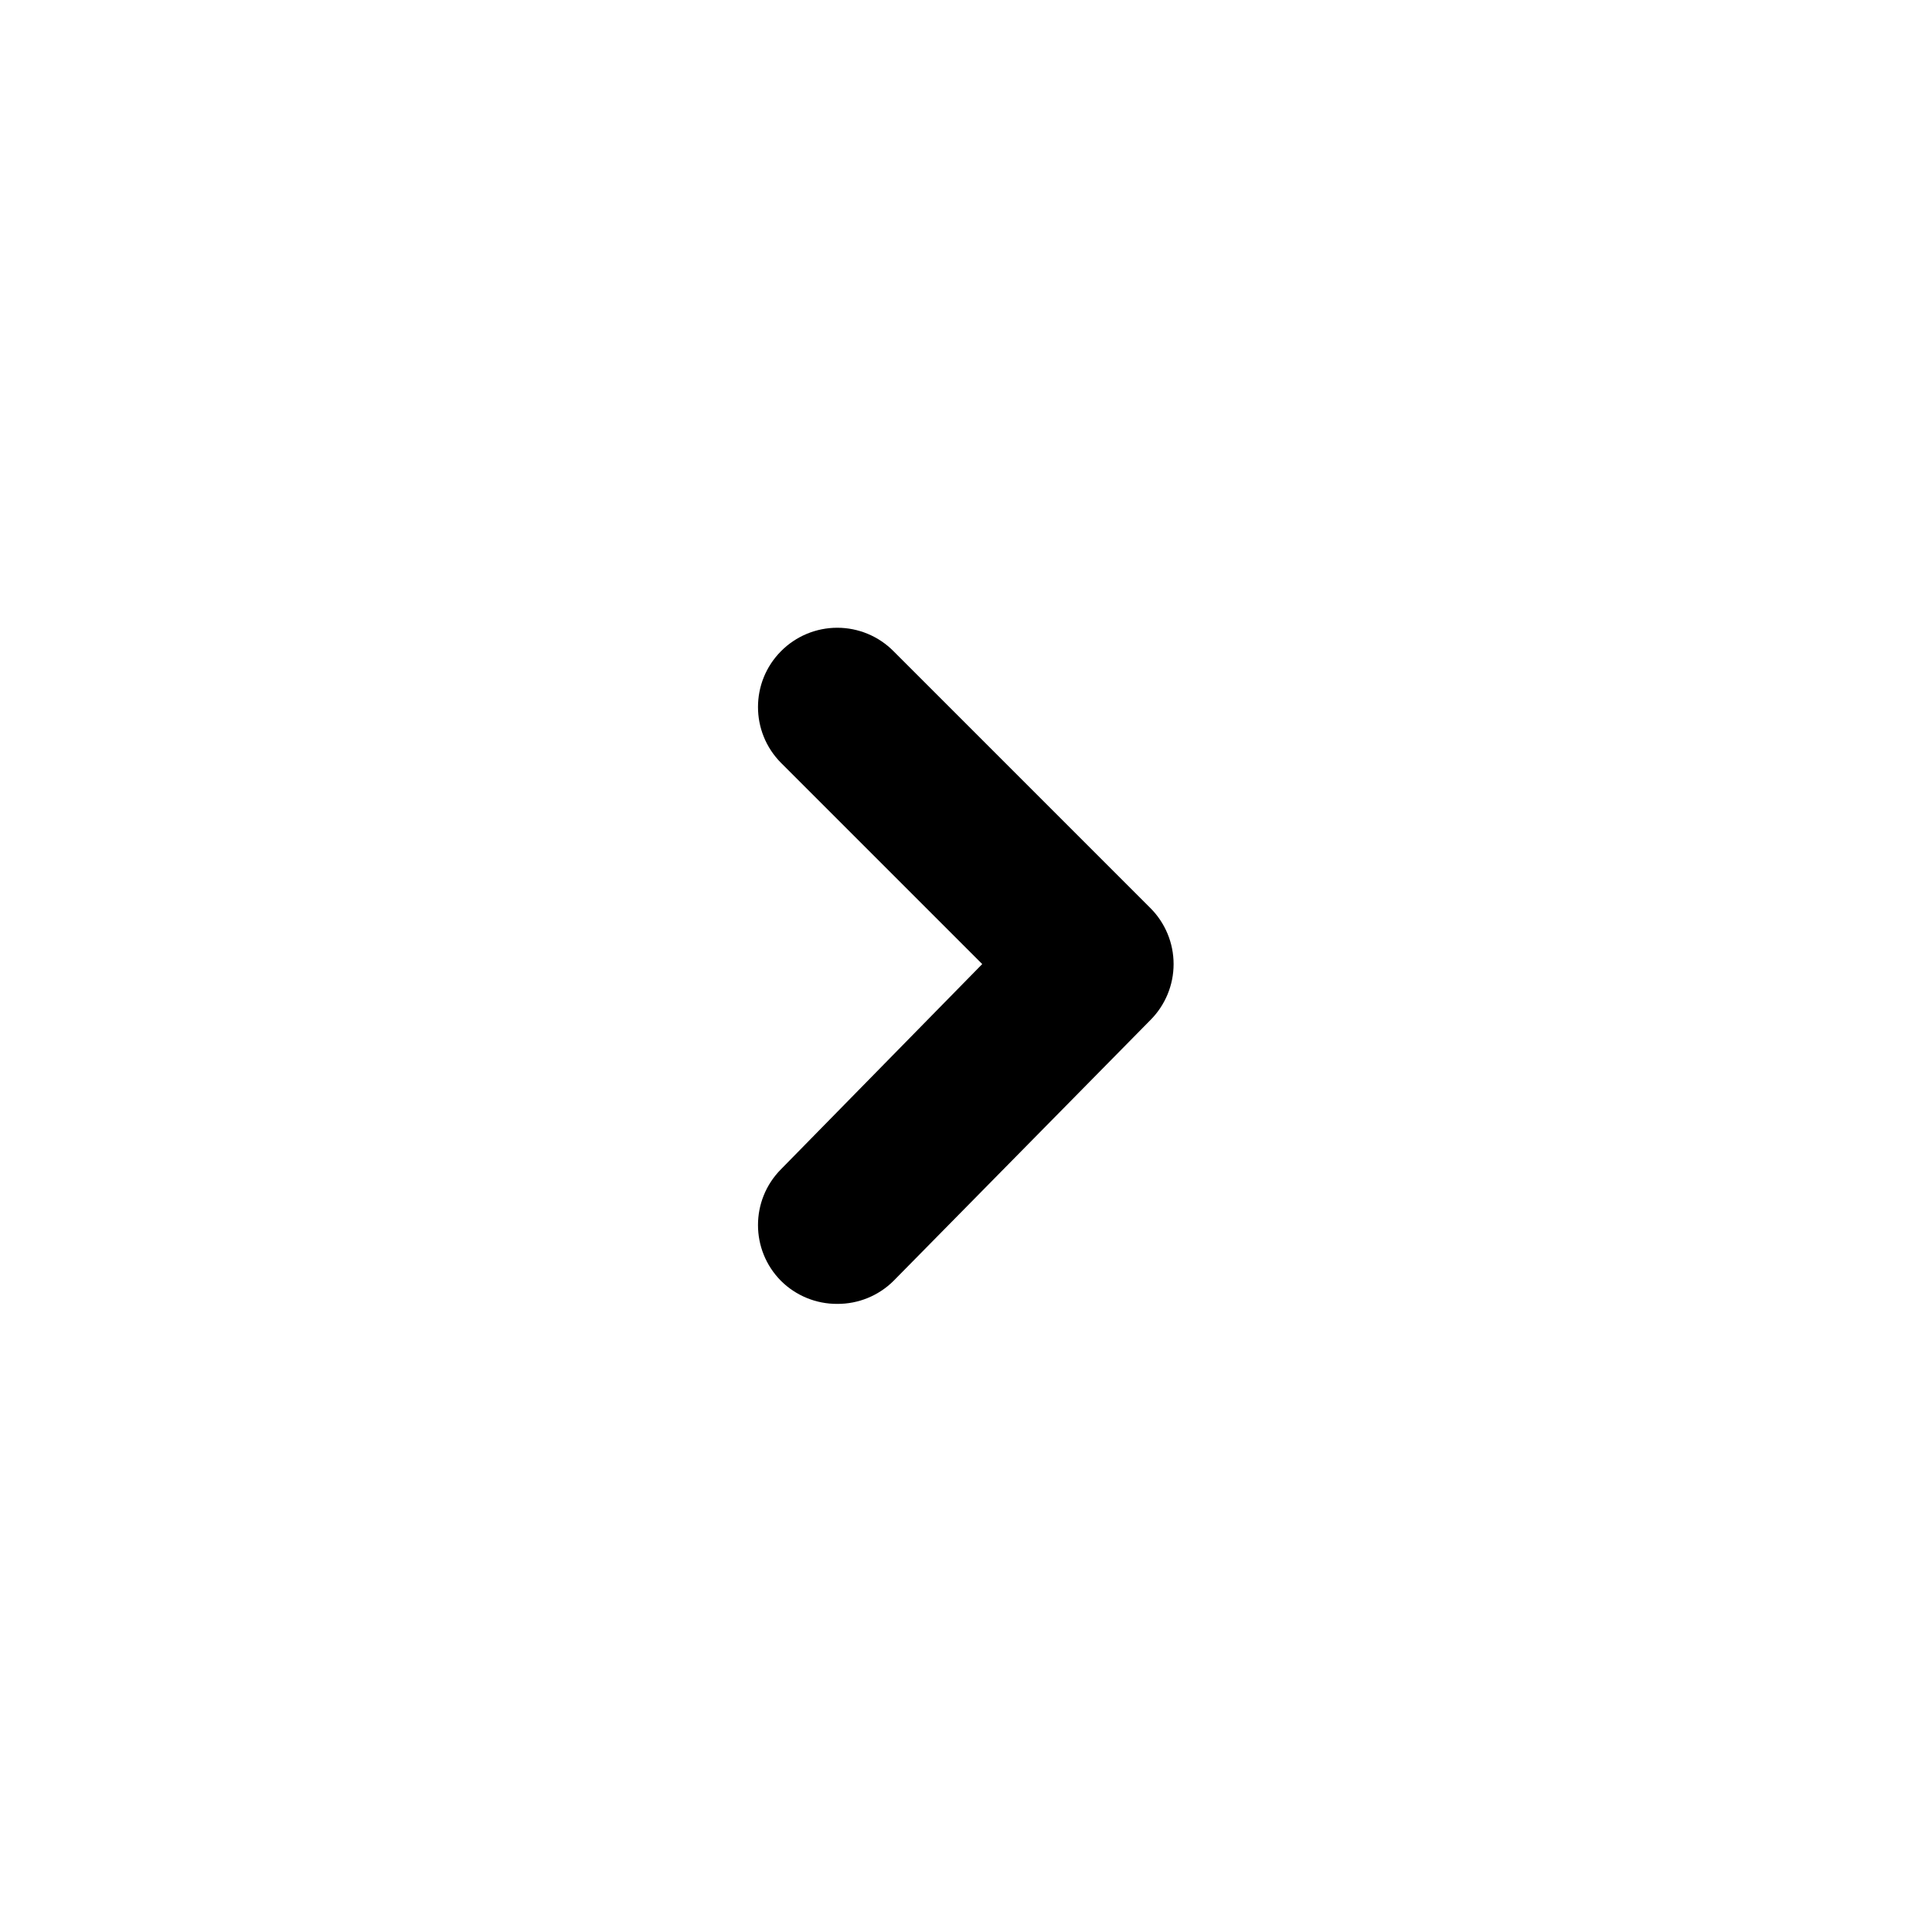 <?xml version="1.0" encoding="UTF-8"?>
<!-- Uploaded to: ICON Repo, www.iconrepo.com, Generator: ICON Repo Mixer Tools -->
<svg fill="#000000" width="800px" height="800px" version="1.1" viewBox="144 144 512 512" xmlns="http://www.w3.org/2000/svg">
 <path d="m404.3 399.49-53.32-53.32c-8.137-8.188-8.137-21.414 0-29.602 3.941-3.973 9.309-6.207 14.906-6.207 5.598 0 10.961 2.234 14.902 6.207l68.016 68.016c3.973 3.941 6.211 9.309 6.211 14.906 0 5.594-2.238 10.961-6.211 14.902l-68.016 69.062c-3.961 3.93-9.324 6.121-14.902 6.09-5.582 0.031-10.945-2.16-14.906-6.09-8.137-8.188-8.137-21.41 0-29.598z" fill-rule="evenodd"/>
</svg>